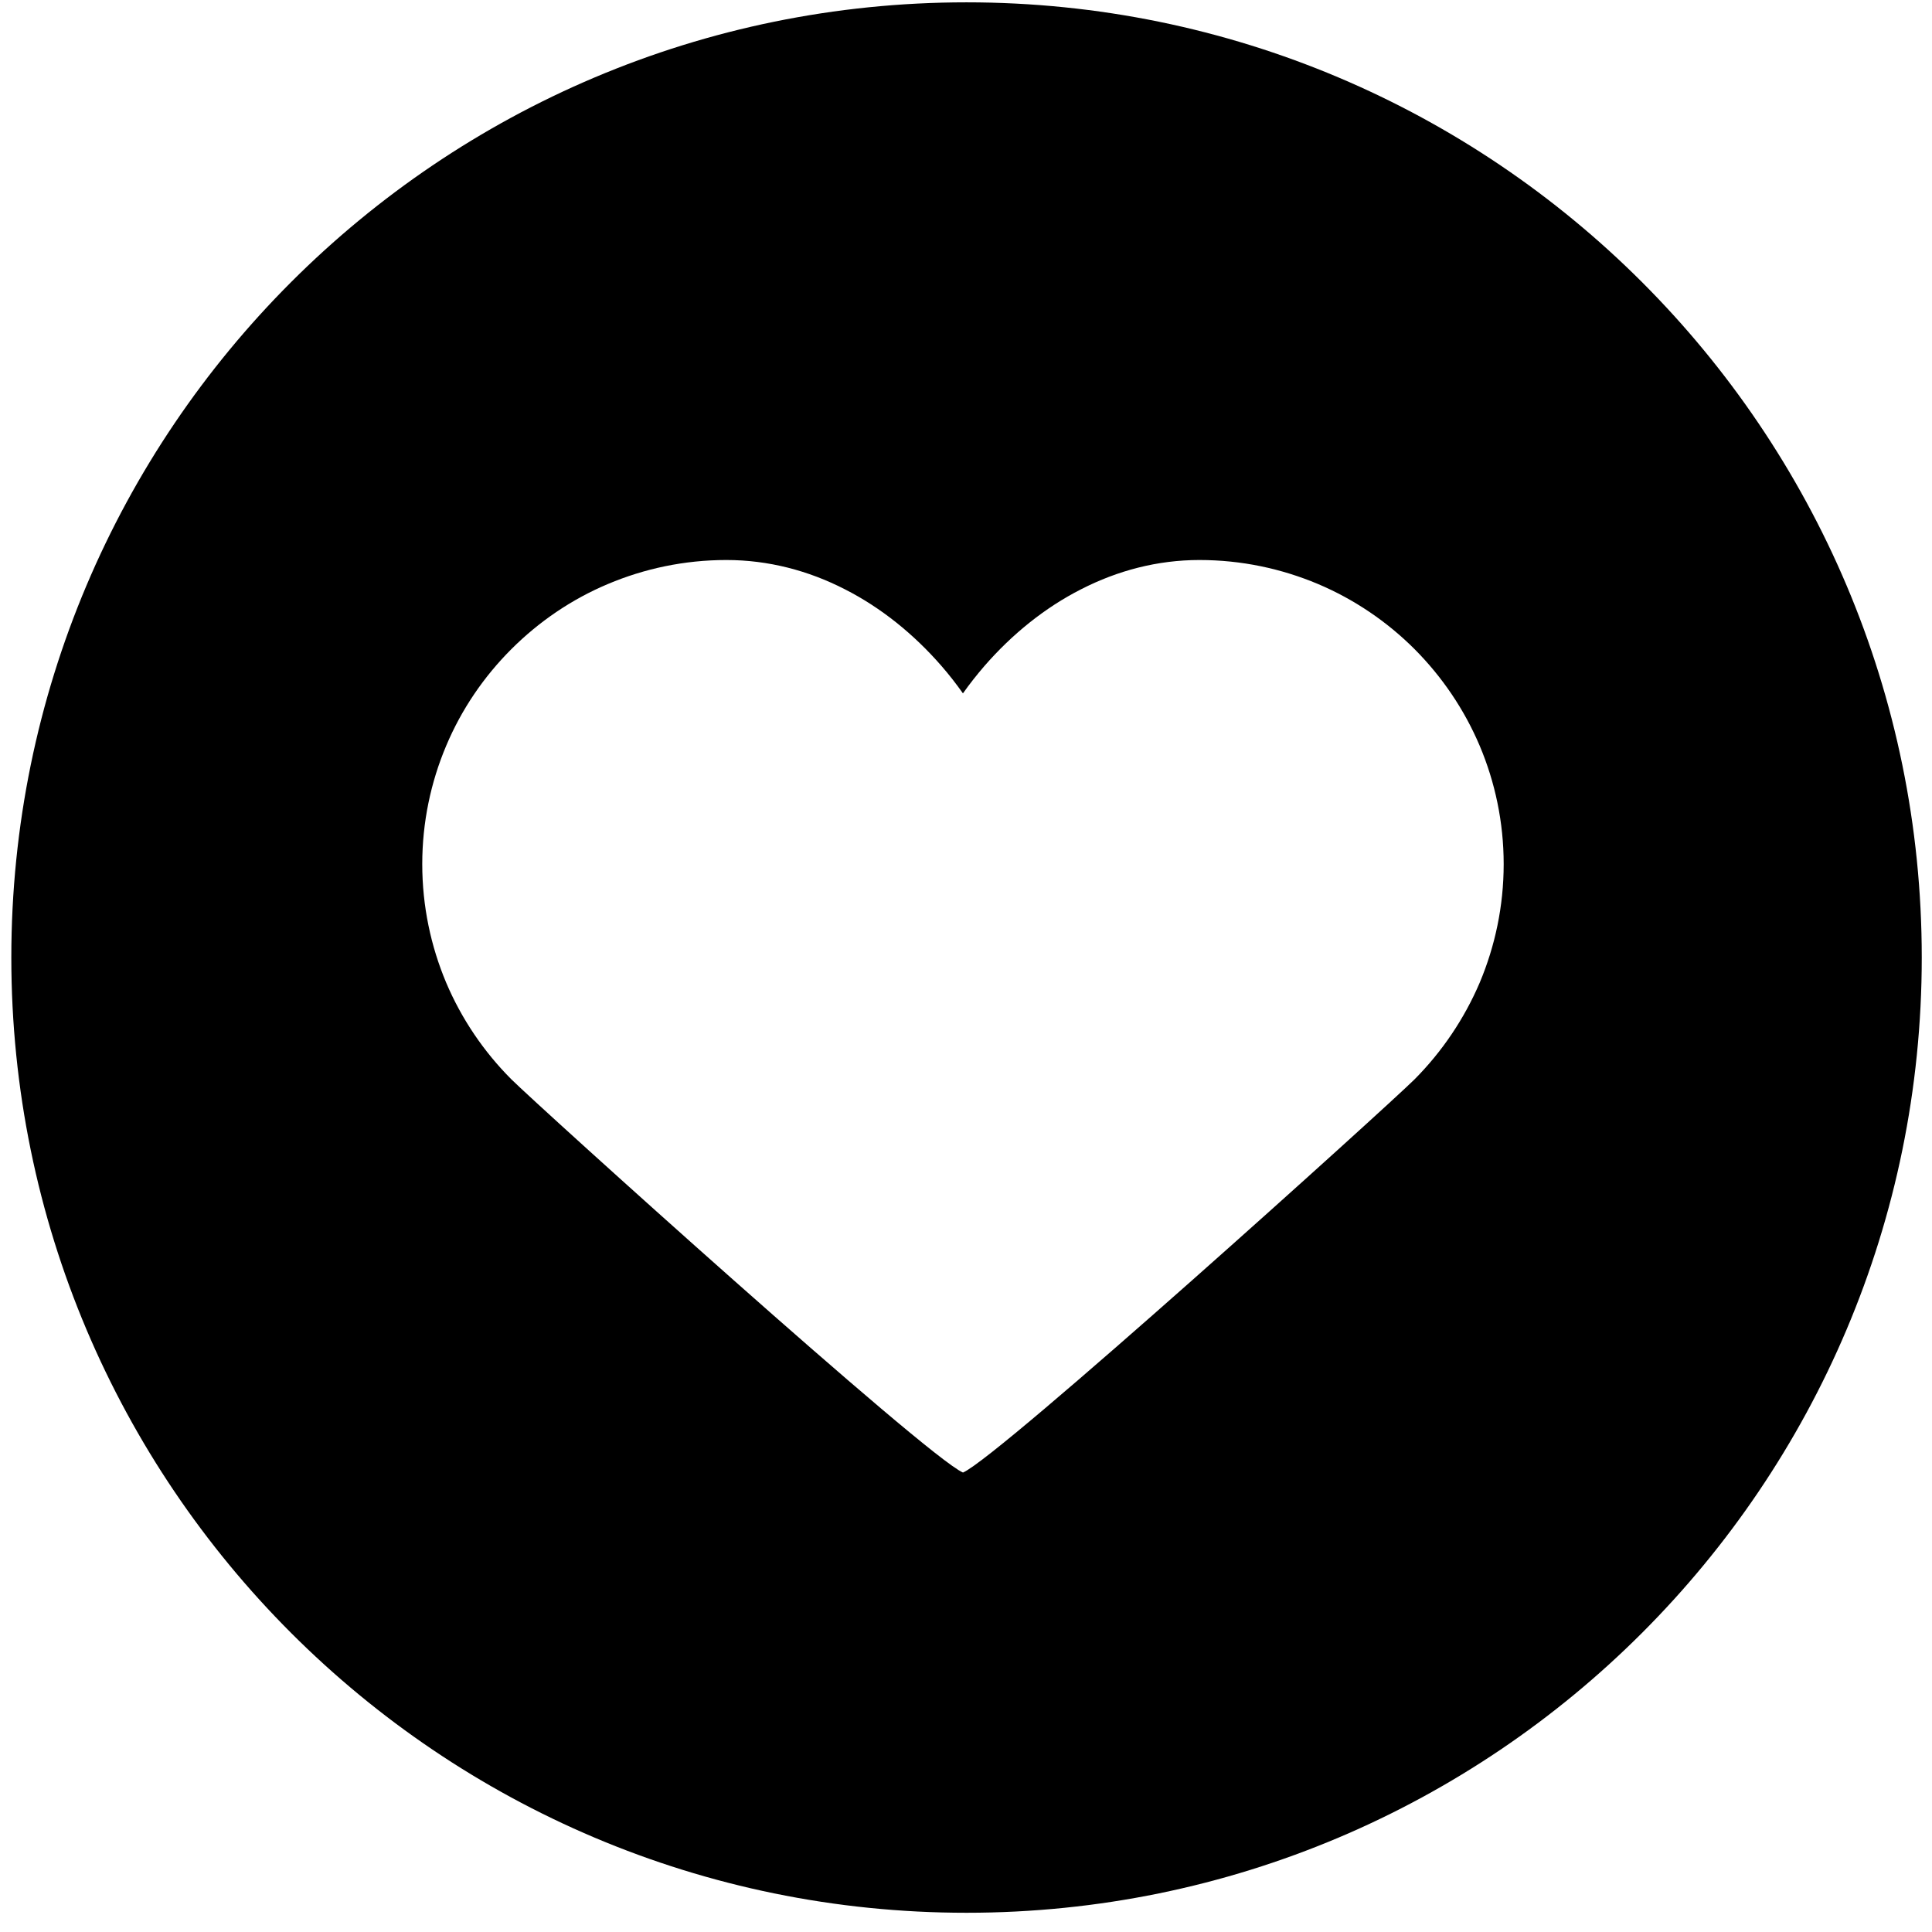 <svg xmlns="http://www.w3.org/2000/svg" xmlns:xlink="http://www.w3.org/1999/xlink" width="43px" height="43px" viewBox="0 0 43 43"><title>Fill 34</title><g id="Page-1" stroke="none" stroke-width="1" fill="none" fill-rule="evenodd"><g id="33001-SUP-Packaging-V2-Heart-&amp;-Vessels-Support" transform="translate(-416, -181)" fill="#000000"><g id="Group-38" transform="translate(416, 136.276)"><path d="M21.512,44.776 C9.771,44.776 0.252,54.294 0.252,66.035 C0.252,77.776 9.771,87.296 21.512,87.296 C33.254,87.296 42.772,77.776 42.772,66.035 C42.772,54.294 33.254,44.776 21.512,44.776 M32.934,66.594 C32.589,67.401 32.094,68.132 31.484,68.746 C30.871,69.355 22.24,77.151 21.433,77.498 C20.621,77.151 11.995,69.355 11.381,68.746 C10.768,68.132 10.272,67.401 9.93,66.594 C9.589,65.782 9.398,64.892 9.398,63.956 C9.398,63.023 9.589,62.132 9.93,61.324 C10.272,60.511 10.768,59.785 11.381,59.172 C11.995,58.559 12.721,58.062 13.533,57.721 C14.341,57.38 15.233,57.188 16.166,57.188 C17.102,57.188 17.992,57.423 18.803,57.839 C19.611,58.249 20.342,58.842 20.955,59.547 C21.123,59.74 21.282,59.944 21.432,60.156 C21.582,59.944 21.742,59.742 21.91,59.547 C22.523,58.842 23.254,58.249 24.062,57.839 C24.874,57.423 25.762,57.188 26.695,57.188 C27.632,57.188 28.52,57.38 29.332,57.721 C30.139,58.062 30.871,58.559 31.484,59.172 C32.094,59.785 32.589,60.511 32.934,61.324 C33.275,62.132 33.467,63.023 33.467,63.956 C33.467,64.892 33.275,65.782 32.934,66.594" id="Fill-34"></path></g></g></g></svg>